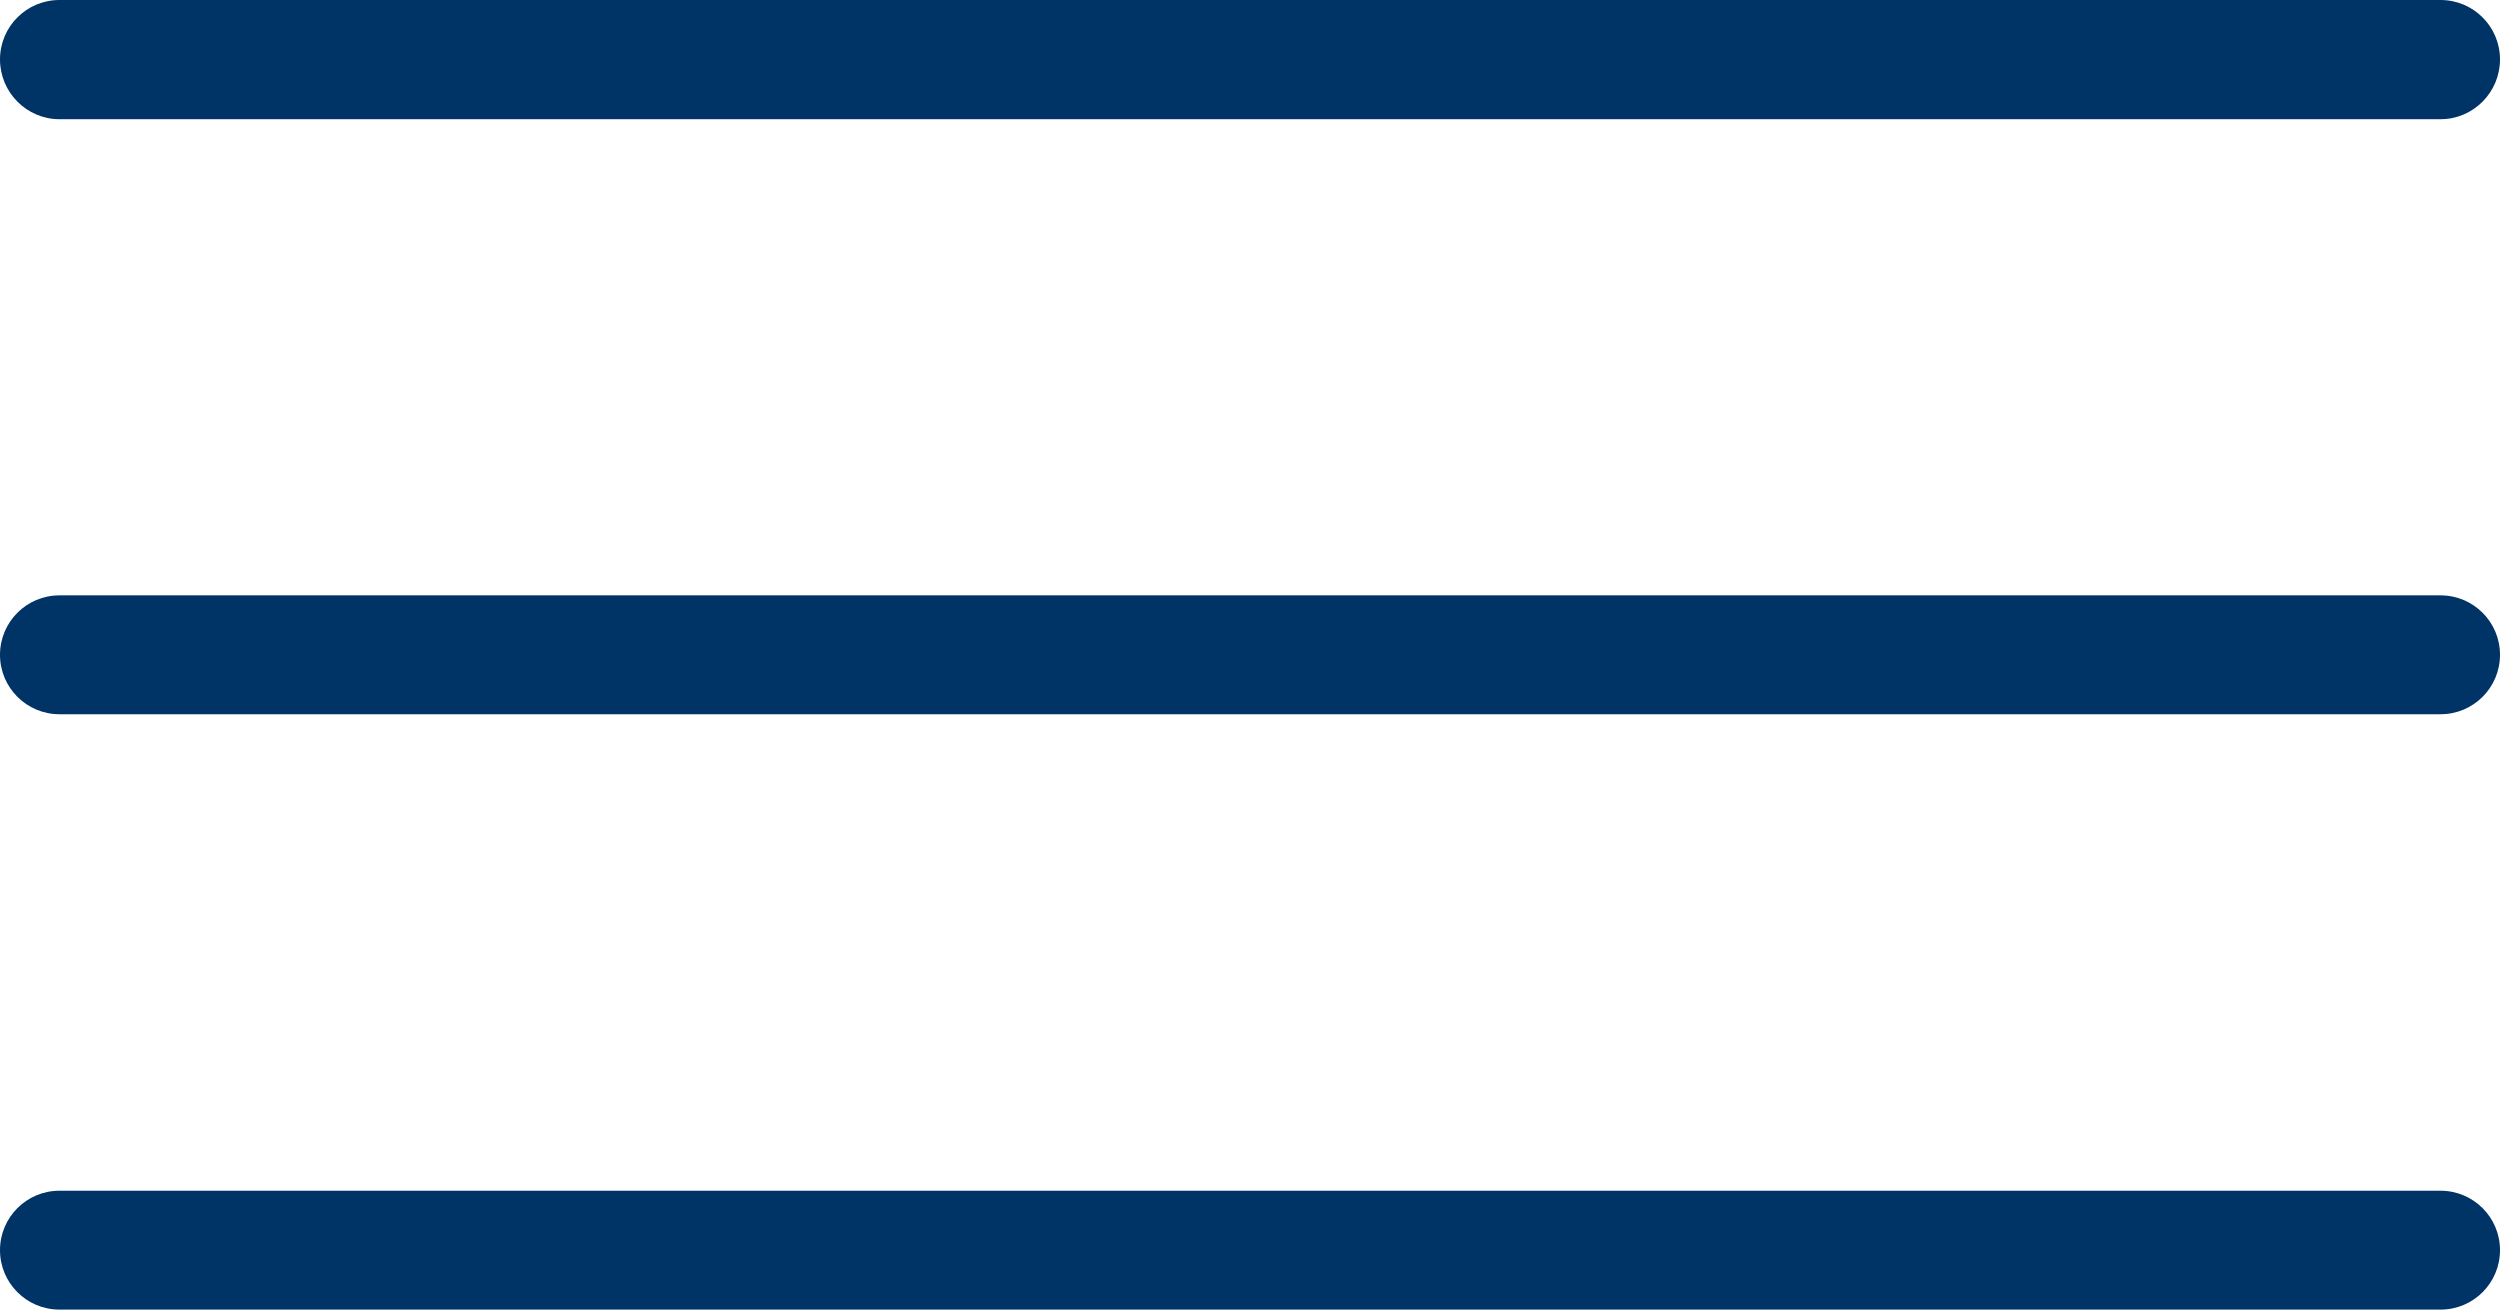 <?xml version="1.0" encoding="utf-8"?>
<!-- Generator: Adobe Illustrator 24.2.0, SVG Export Plug-In . SVG Version: 6.00 Build 0)  -->
<svg version="1.1" id="emoji" xmlns="http://www.w3.org/2000/svg" xmlns:xlink="http://www.w3.org/1999/xlink" x="0px" y="0px"
	 viewBox="0 0 761.3 398.8" style="enable-background:new 0 0 761.3 398.8;" xml:space="preserve">
<style type="text/css">
	.st0{fill:#003366;}
</style>
<g id="color">
</g>
<g id="hair">
</g>
<g id="skin">
</g>
<g id="skin-shadow">
</g>
<g id="line">
	<g>
		<path class="st0" d="M743.2,36.3H18.1C8.1,36.3,0,28.1,0,18.1S8.1,0,18.1,0h725.1c10,0,18.1,8.1,18.1,18.1S753.2,36.3,743.2,36.3z
			"/>
	</g>
	<g>
		<path class="st0" d="M743.2,217.5H18.1c-10,0-18.1-8.1-18.1-18.1c0-10,8.1-18.1,18.1-18.1h725.1c10,0,18.1,8.1,18.1,18.1
			C761.3,209.4,753.2,217.5,743.2,217.5z"/>
	</g>
	<g>
		<path class="st0" d="M743.2,398.8H18.1c-10,0-18.1-8.1-18.1-18.1s8.1-18.1,18.1-18.1h725.1c10,0,18.1,8.1,18.1,18.1
			S753.2,398.8,743.2,398.8z"/>
	</g>
</g>
</svg>
